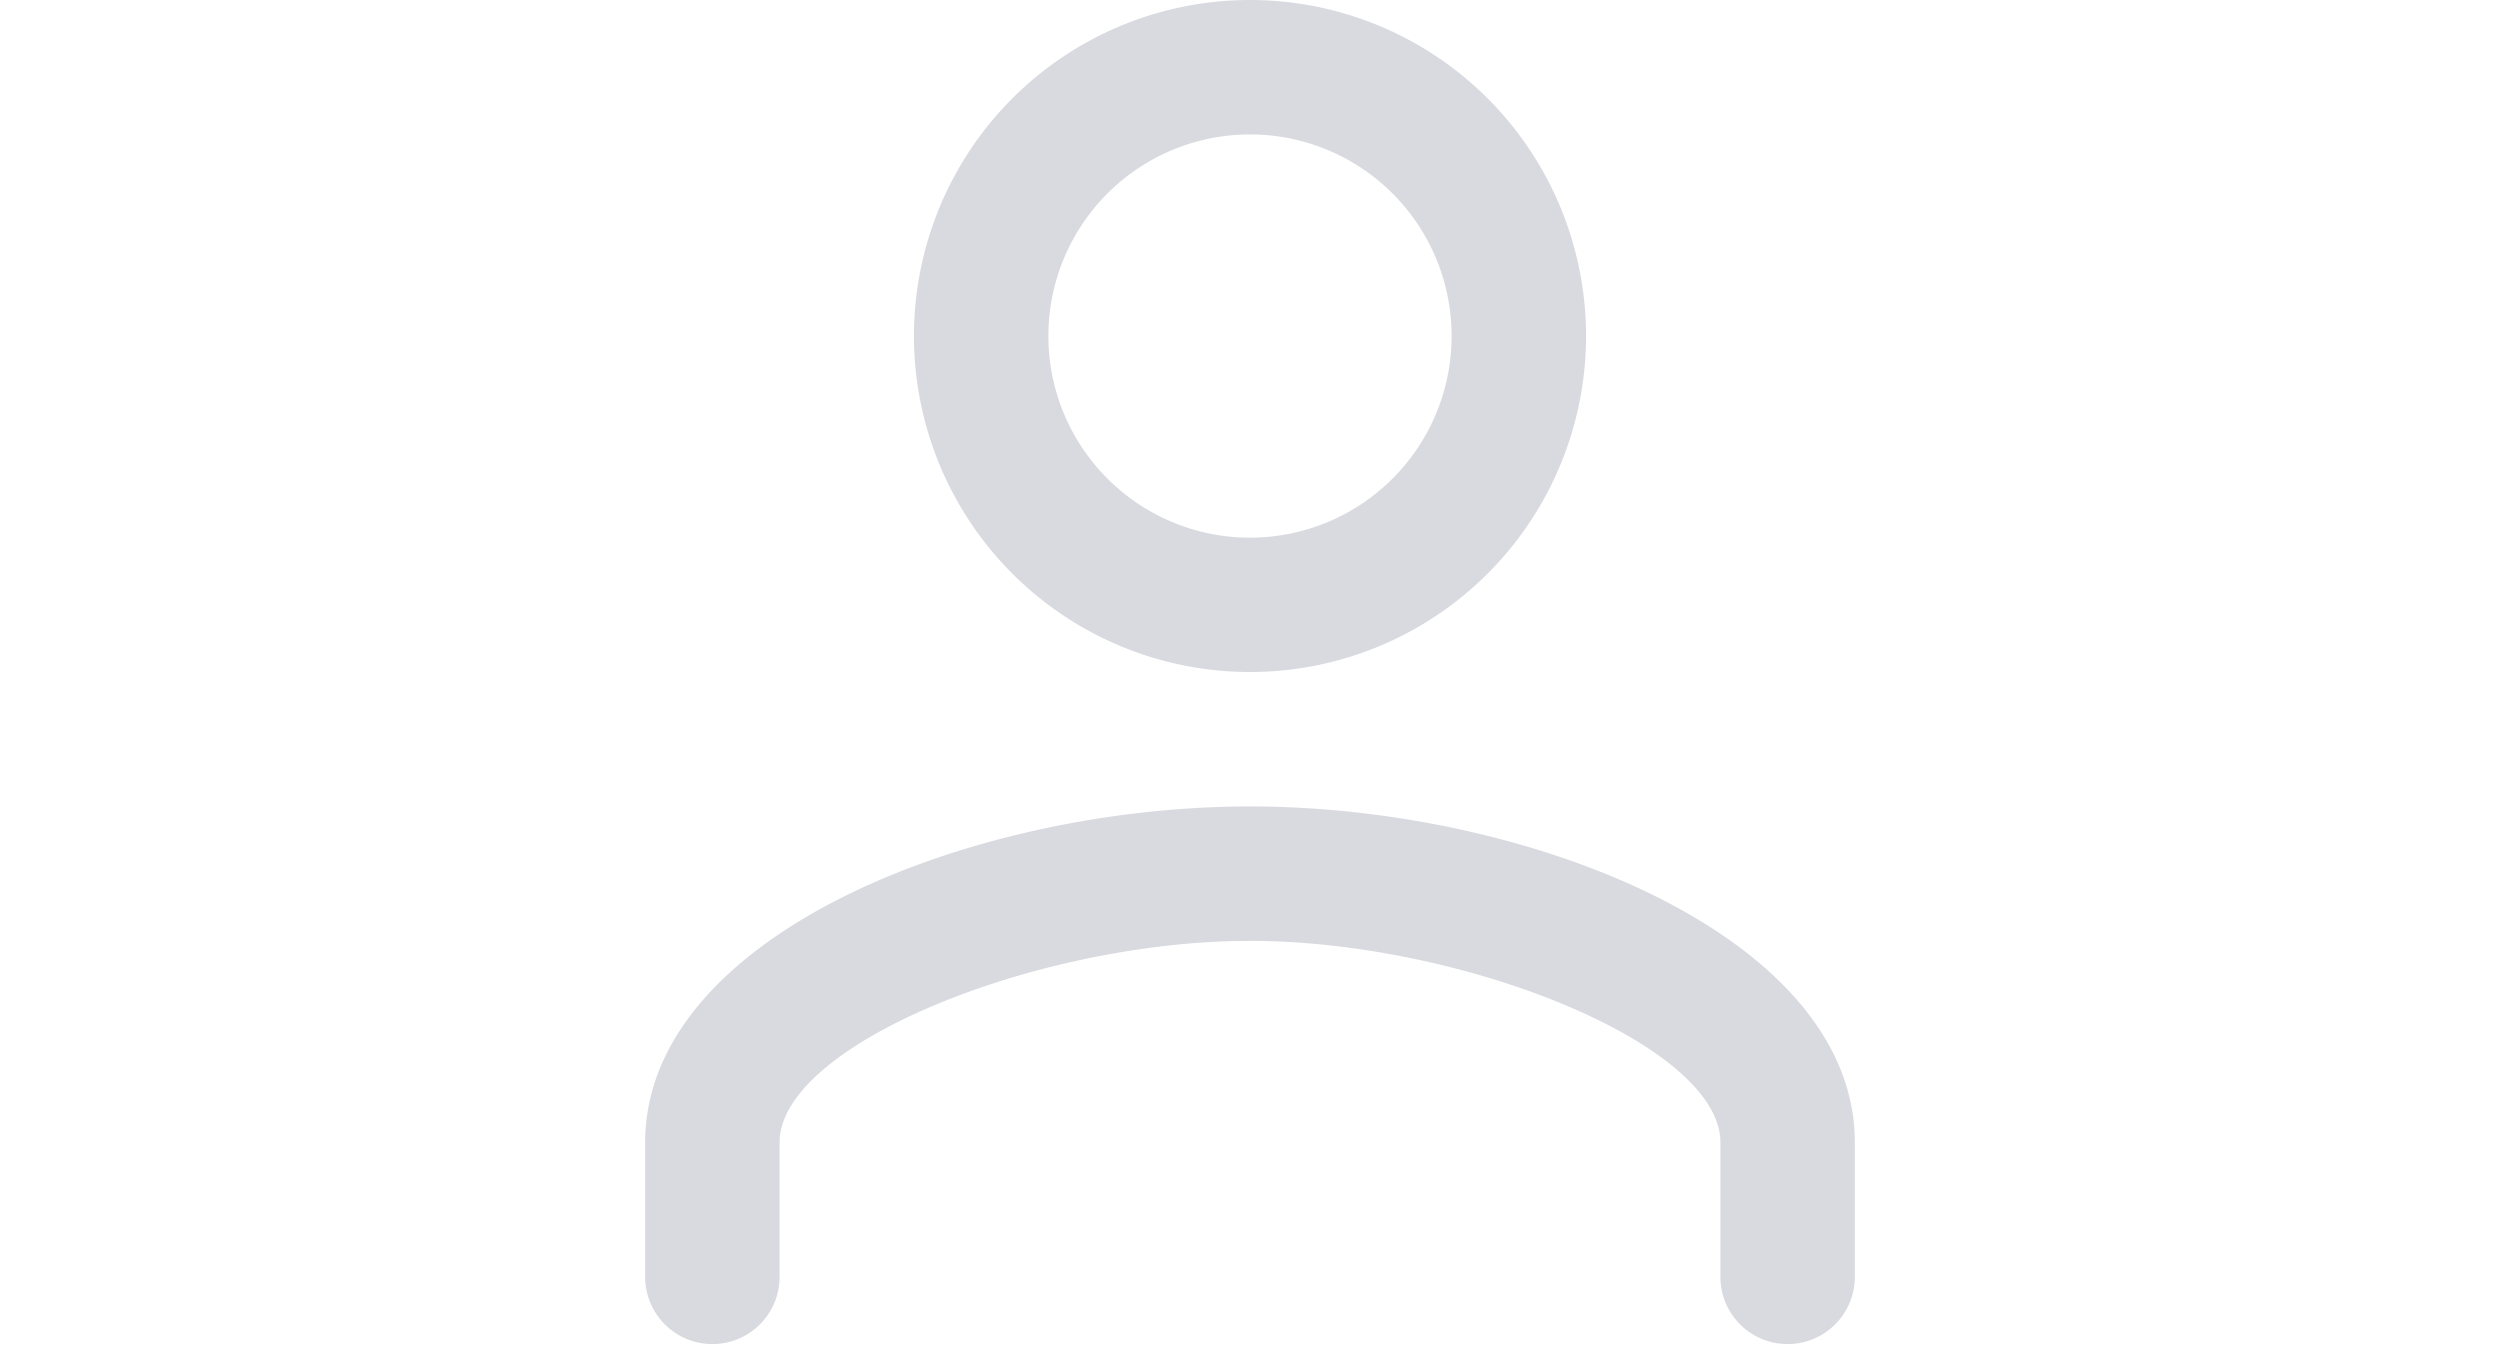 <svg width="31" height="17" viewBox="0 0 15 17" xmlns="http://www.w3.org/2000/svg"><path d="M7.5 10c3.474 0 7.5 1.613 7.5 4.167v1.666a.833.833 0 11-1.667 0v-1.666c0-1.217-3.203-2.5-5.833-2.5l-.227.003c-2.583.07-5.606 1.315-5.606 2.497v1.666a.833.833 0 01-1.667 0v-1.666C0 11.613 4.026 10 7.5 10zm0-10a4.166 4.166 0 014.167 4.167A4.166 4.166 0 017.5 8.333a4.166 4.166 0 01-4.167-4.166A4.166 4.166 0 017.5 0zm0 1.667a2.5 2.5 0 100 5 2.5 2.5 0 100-5z" fill="#D9DAE0" fill-rule="evenodd"/></svg>